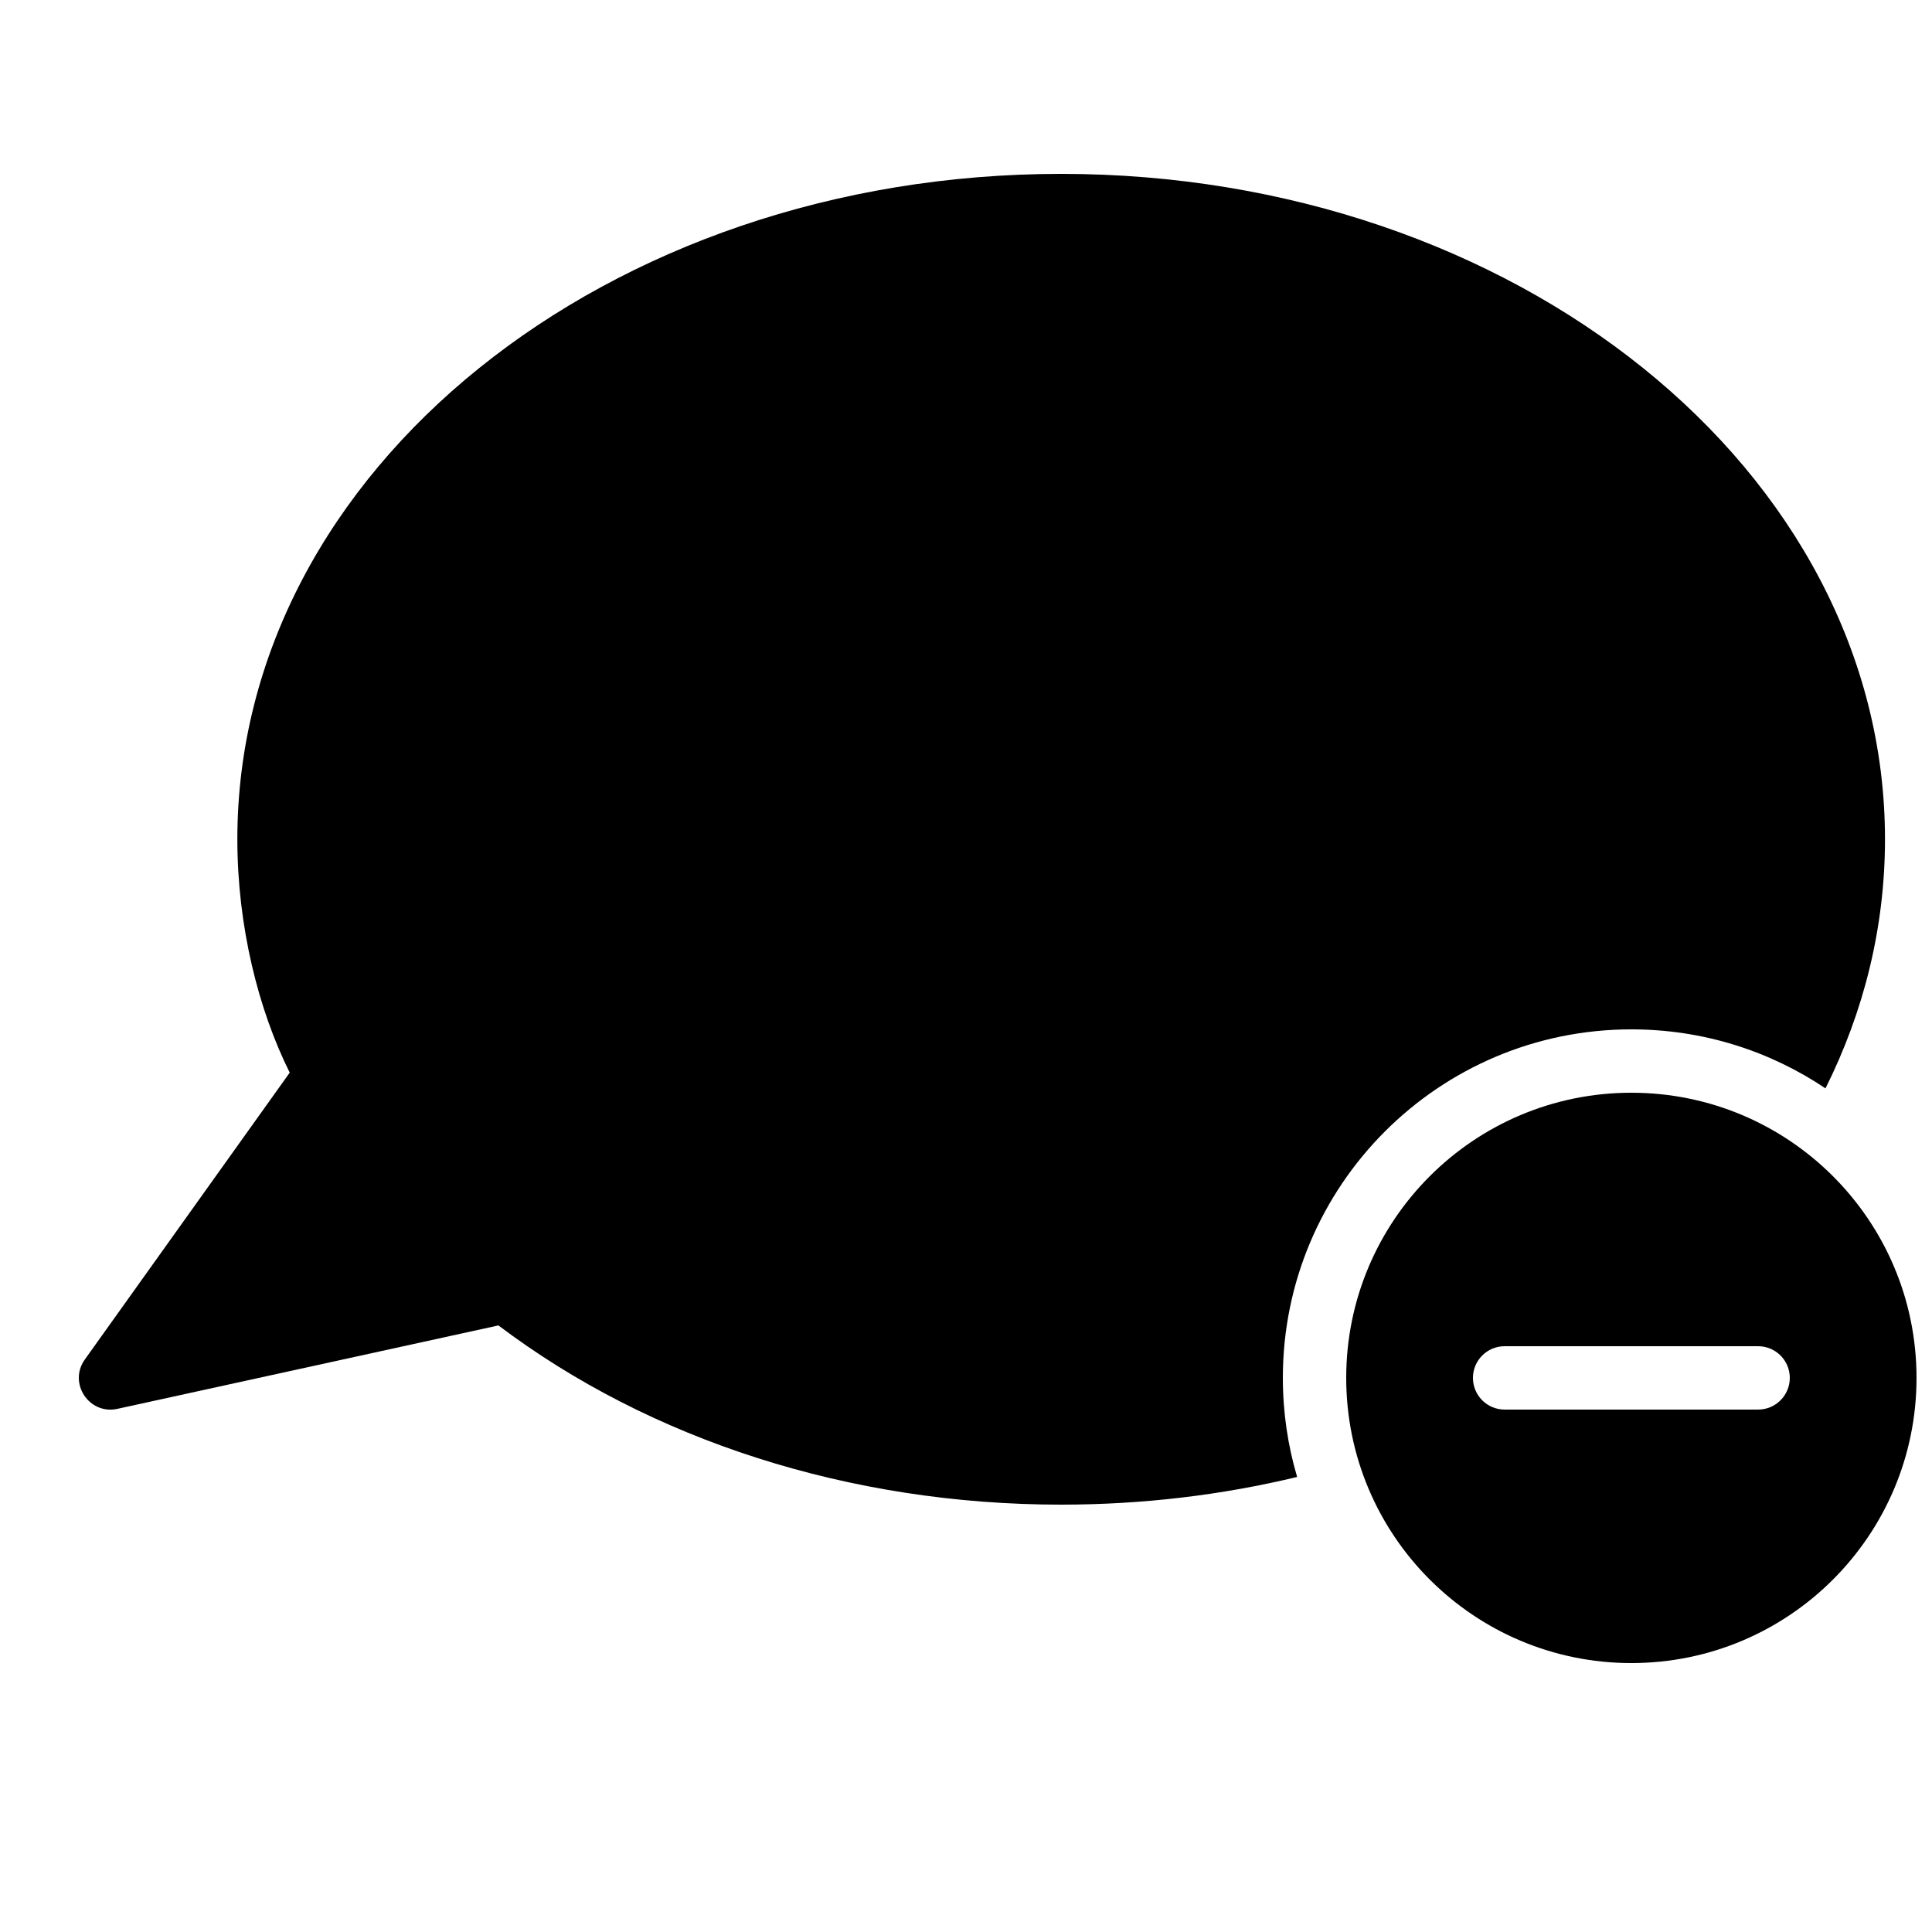 <?xml version="1.0" encoding="UTF-8"?>
<!-- Uploaded to: SVG Repo, www.svgrepo.com, Generator: SVG Repo Mixer Tools -->
<svg width="800px" height="800px" version="1.1" viewBox="144 144 512 512" xmlns="http://www.w3.org/2000/svg">
 <defs>
  <clipPath id="a">
   <path d="m500 433h151.9v152h-151.9z"/>
  </clipPath>
 </defs>
 <g clip-path="url(#a)">
  <path d="m576.33 584.73c41.738 0 75.57-33.836 75.57-75.574 0-41.734-33.832-75.57-75.57-75.57s-75.57 33.836-75.57 75.57c0 41.738 33.832 75.574 75.57 75.574zm-33.586-83.969c-4.641 0-8.398 3.758-8.398 8.395s3.758 8.398 8.398 8.398h67.172c4.637 0 8.398-3.762 8.398-8.398s-3.762-8.395-8.398-8.395z" fill-rule="evenodd"/>
 </g>
 <path d="m487.75 535.41c-19.824 4.773-40.816 7.336-62.531 7.336-56.145 0-109-17.176-149.13-47.492l-100.97 22.105c-7.512 1.652-13.105-6.824-8.637-13.082l54.297-76.016c-8.277-16.602-13.879-38.738-13.879-61.852 0-97.848 98.105-176.33 218.32-176.33 120.21 0 218.32 78.484 218.32 176.33 0 23.383-5.602 45.656-15.766 66.02-14.703-9.875-32.398-15.637-51.438-15.637-51.012 0-92.367 41.352-92.367 92.363 0 9.121 1.324 17.934 3.785 26.254z" fill-rule="evenodd"/>
</svg>